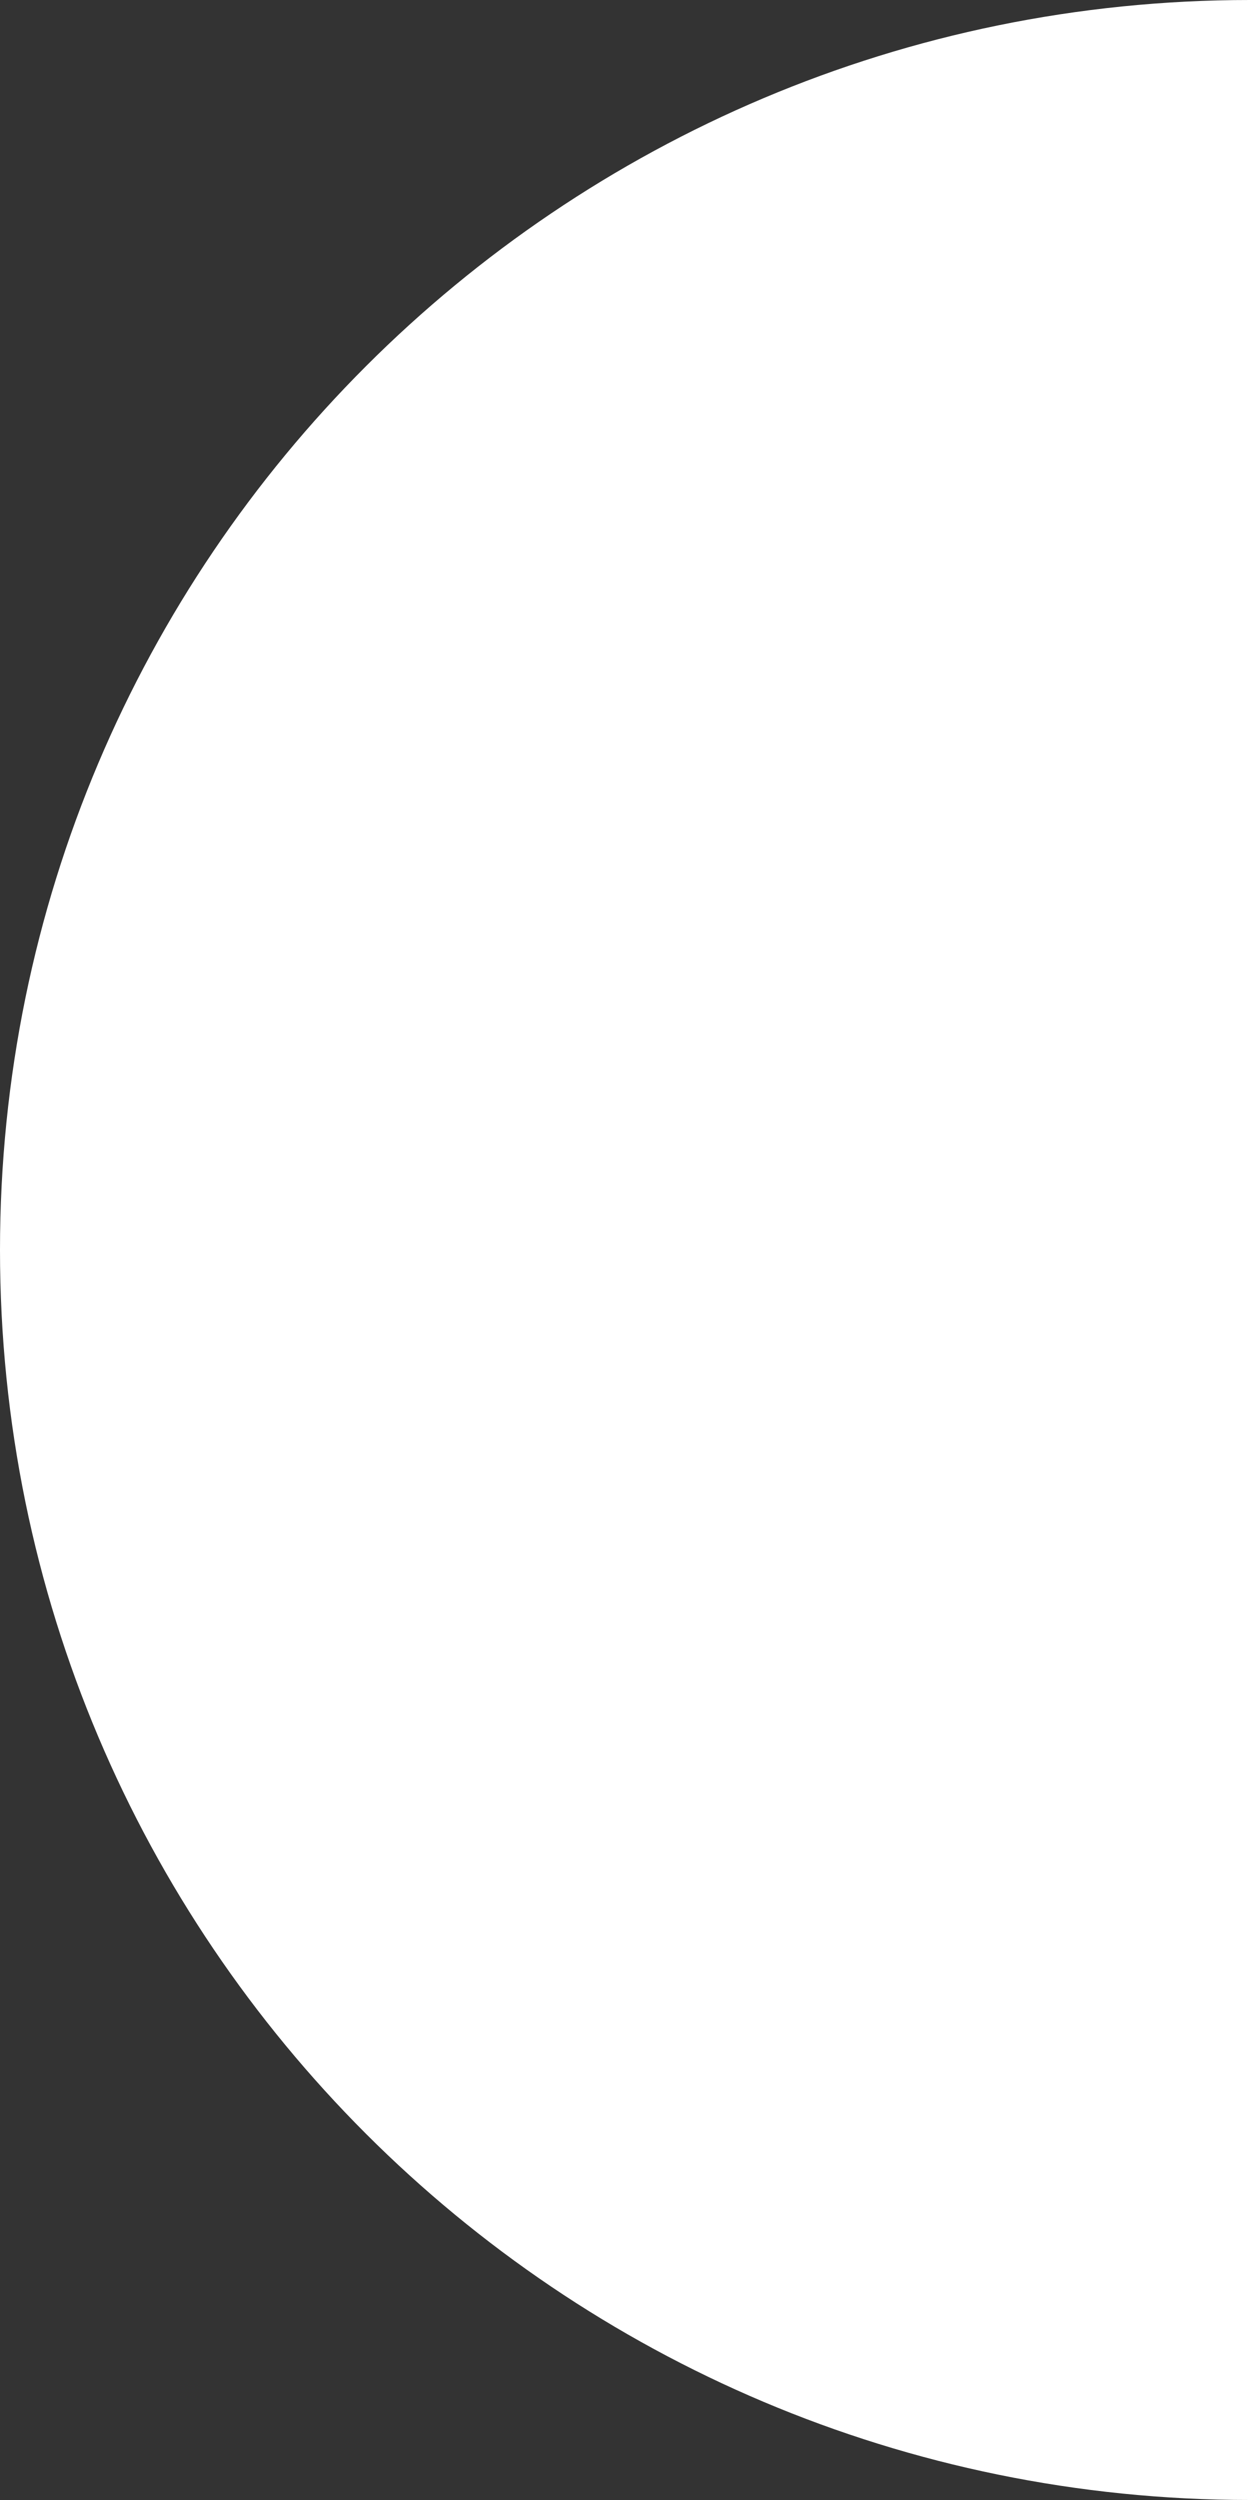 <?xml version="1.0" encoding="UTF-8"?>
<svg id="Livello_2" data-name="Livello 2" xmlns="http://www.w3.org/2000/svg" viewBox="0 0 38.98 77.96">
  <rect x="0" y="0" width="38.98" height="77.96" fill="#333333" stroke="none"/>
  <defs>
    <style>
      .cls-1 {
        fill: #fff;
      }
    </style>
  </defs>
  <g id="Livello_1-2" data-name="Livello 1">
    <path class="cls-1" d="M38.98,77.96C17.45,77.96,0,60.51,0,38.98S17.45,0,38.98,0v77.96Z"/>
  </g>
</svg>